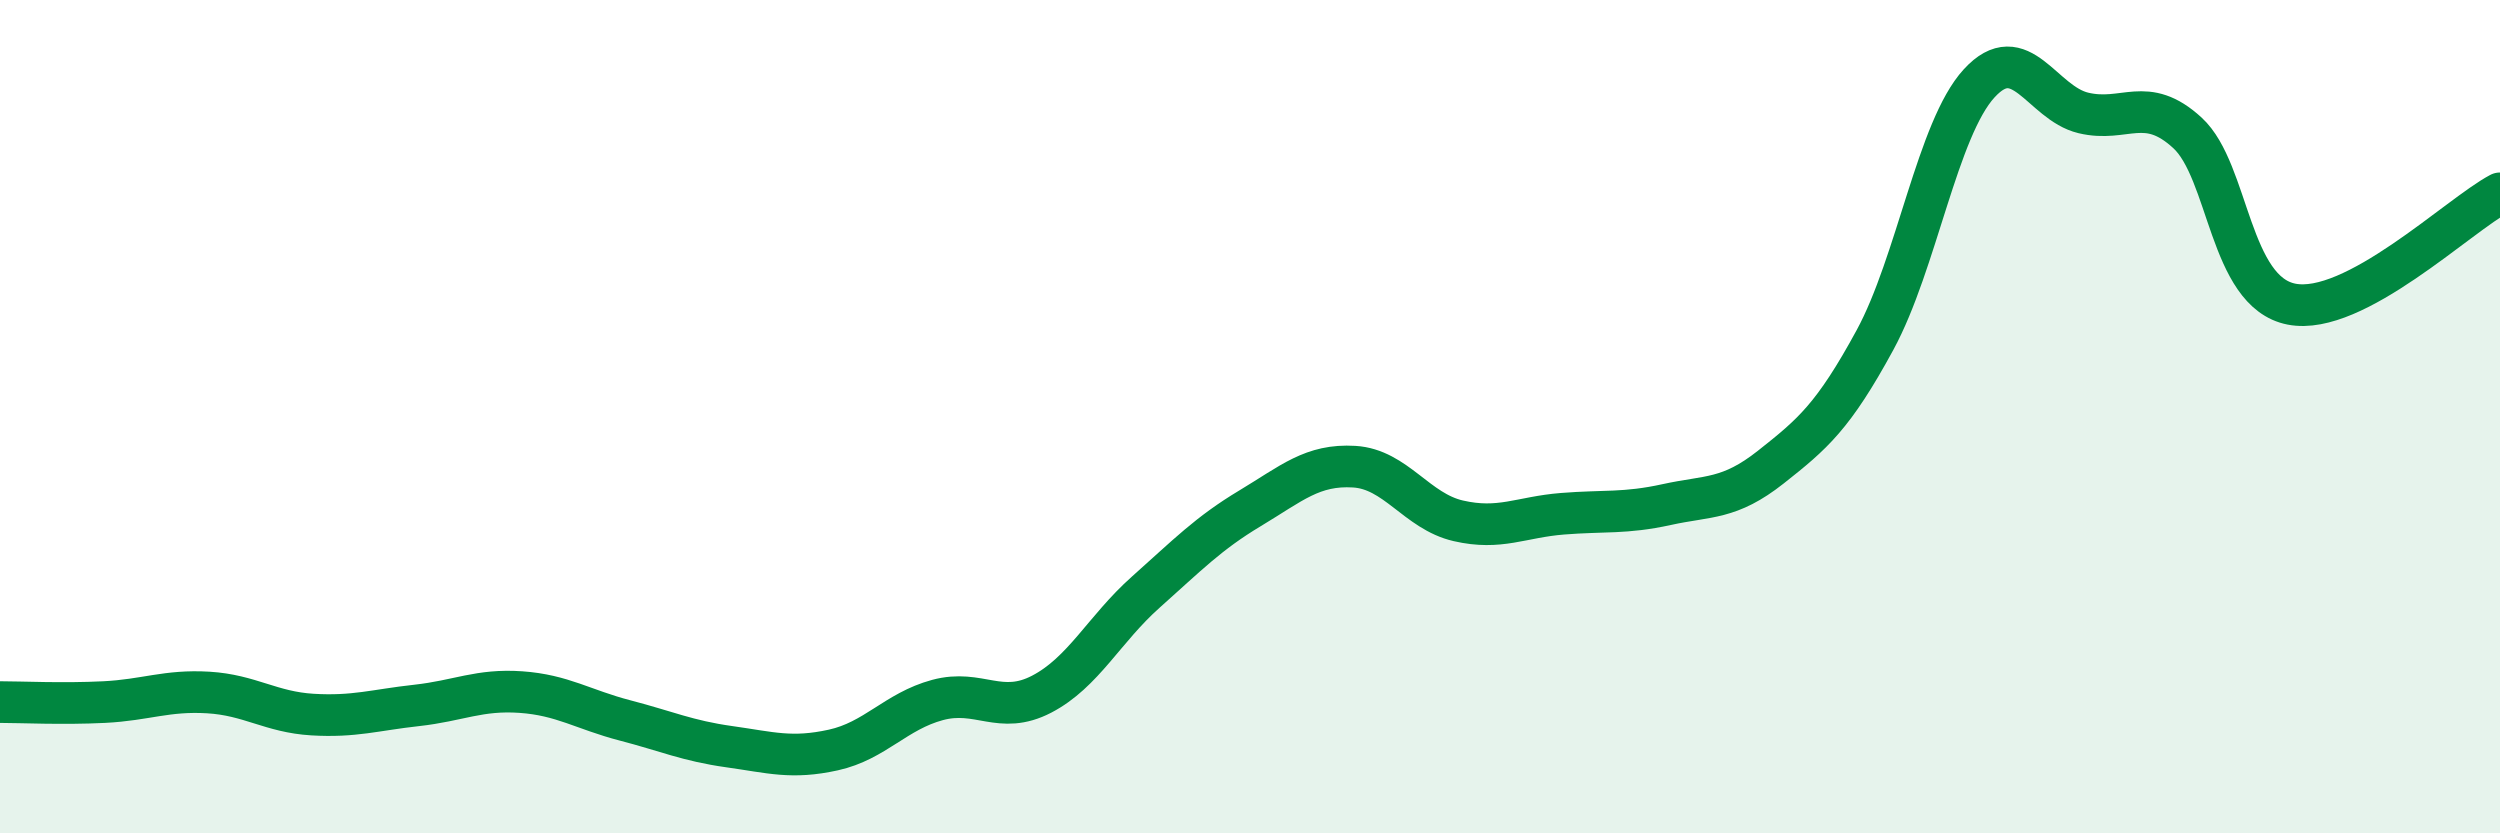 
    <svg width="60" height="20" viewBox="0 0 60 20" xmlns="http://www.w3.org/2000/svg">
      <path
        d="M 0,16.85 C 0.5,16.85 1.5,16.9 2.5,16.85 C 3.5,16.8 4,16.56 5,16.62 C 6,16.68 6.5,17.09 7.5,17.15 C 8.5,17.21 9,17.04 10,16.93 C 11,16.82 11.5,16.54 12.5,16.61 C 13.5,16.68 14,17.03 15,17.29 C 16,17.55 16.5,17.78 17.5,17.92 C 18.5,18.06 19,18.22 20,18 C 21,17.78 21.5,17.07 22.5,16.8 C 23.5,16.53 24,17.18 25,16.66 C 26,16.14 26.5,15.1 27.5,14.21 C 28.5,13.32 29,12.8 30,12.2 C 31,11.6 31.5,11.14 32.5,11.2 C 33.5,11.26 34,12.27 35,12.5 C 36,12.73 36.5,12.41 37.5,12.33 C 38.5,12.25 39,12.33 40,12.11 C 41,11.89 41.5,12 42.5,11.21 C 43.5,10.42 44,10 45,8.16 C 46,6.32 46.5,3.09 47.5,2 C 48.5,0.91 49,2.47 50,2.71 C 51,2.95 51.5,2.27 52.5,3.19 C 53.5,4.11 53.5,7.01 55,7.3 C 56.5,7.59 59,5.17 60,4.64L60 20L0 20Z"
        fill="#008740"
        opacity="0.1"
        stroke-linecap="round"
        stroke-linejoin="round"
      />
      <path
        d="M 0,16.85 C 0.5,16.85 1.5,16.9 2.5,16.85 C 3.5,16.8 4,16.56 5,16.62 C 6,16.68 6.5,17.09 7.5,17.15 C 8.5,17.21 9,17.04 10,16.93 C 11,16.82 11.5,16.54 12.5,16.61 C 13.5,16.68 14,17.03 15,17.29 C 16,17.55 16.5,17.78 17.5,17.92 C 18.5,18.06 19,18.22 20,18 C 21,17.78 21.5,17.07 22.5,16.8 C 23.5,16.53 24,17.18 25,16.66 C 26,16.14 26.5,15.1 27.5,14.21 C 28.5,13.32 29,12.8 30,12.2 C 31,11.6 31.5,11.14 32.5,11.2 C 33.5,11.26 34,12.27 35,12.5 C 36,12.73 36.5,12.41 37.5,12.33 C 38.5,12.25 39,12.33 40,12.11 C 41,11.89 41.5,12 42.5,11.21 C 43.5,10.42 44,10 45,8.16 C 46,6.32 46.5,3.09 47.5,2 C 48.5,0.91 49,2.47 50,2.71 C 51,2.95 51.5,2.27 52.5,3.19 C 53.5,4.11 53.5,7.01 55,7.3 C 56.5,7.59 59,5.17 60,4.64"
        stroke="#008740"
        stroke-width="1"
        fill="none"
        stroke-linecap="round"
        stroke-linejoin="round"
      />
    </svg>
  